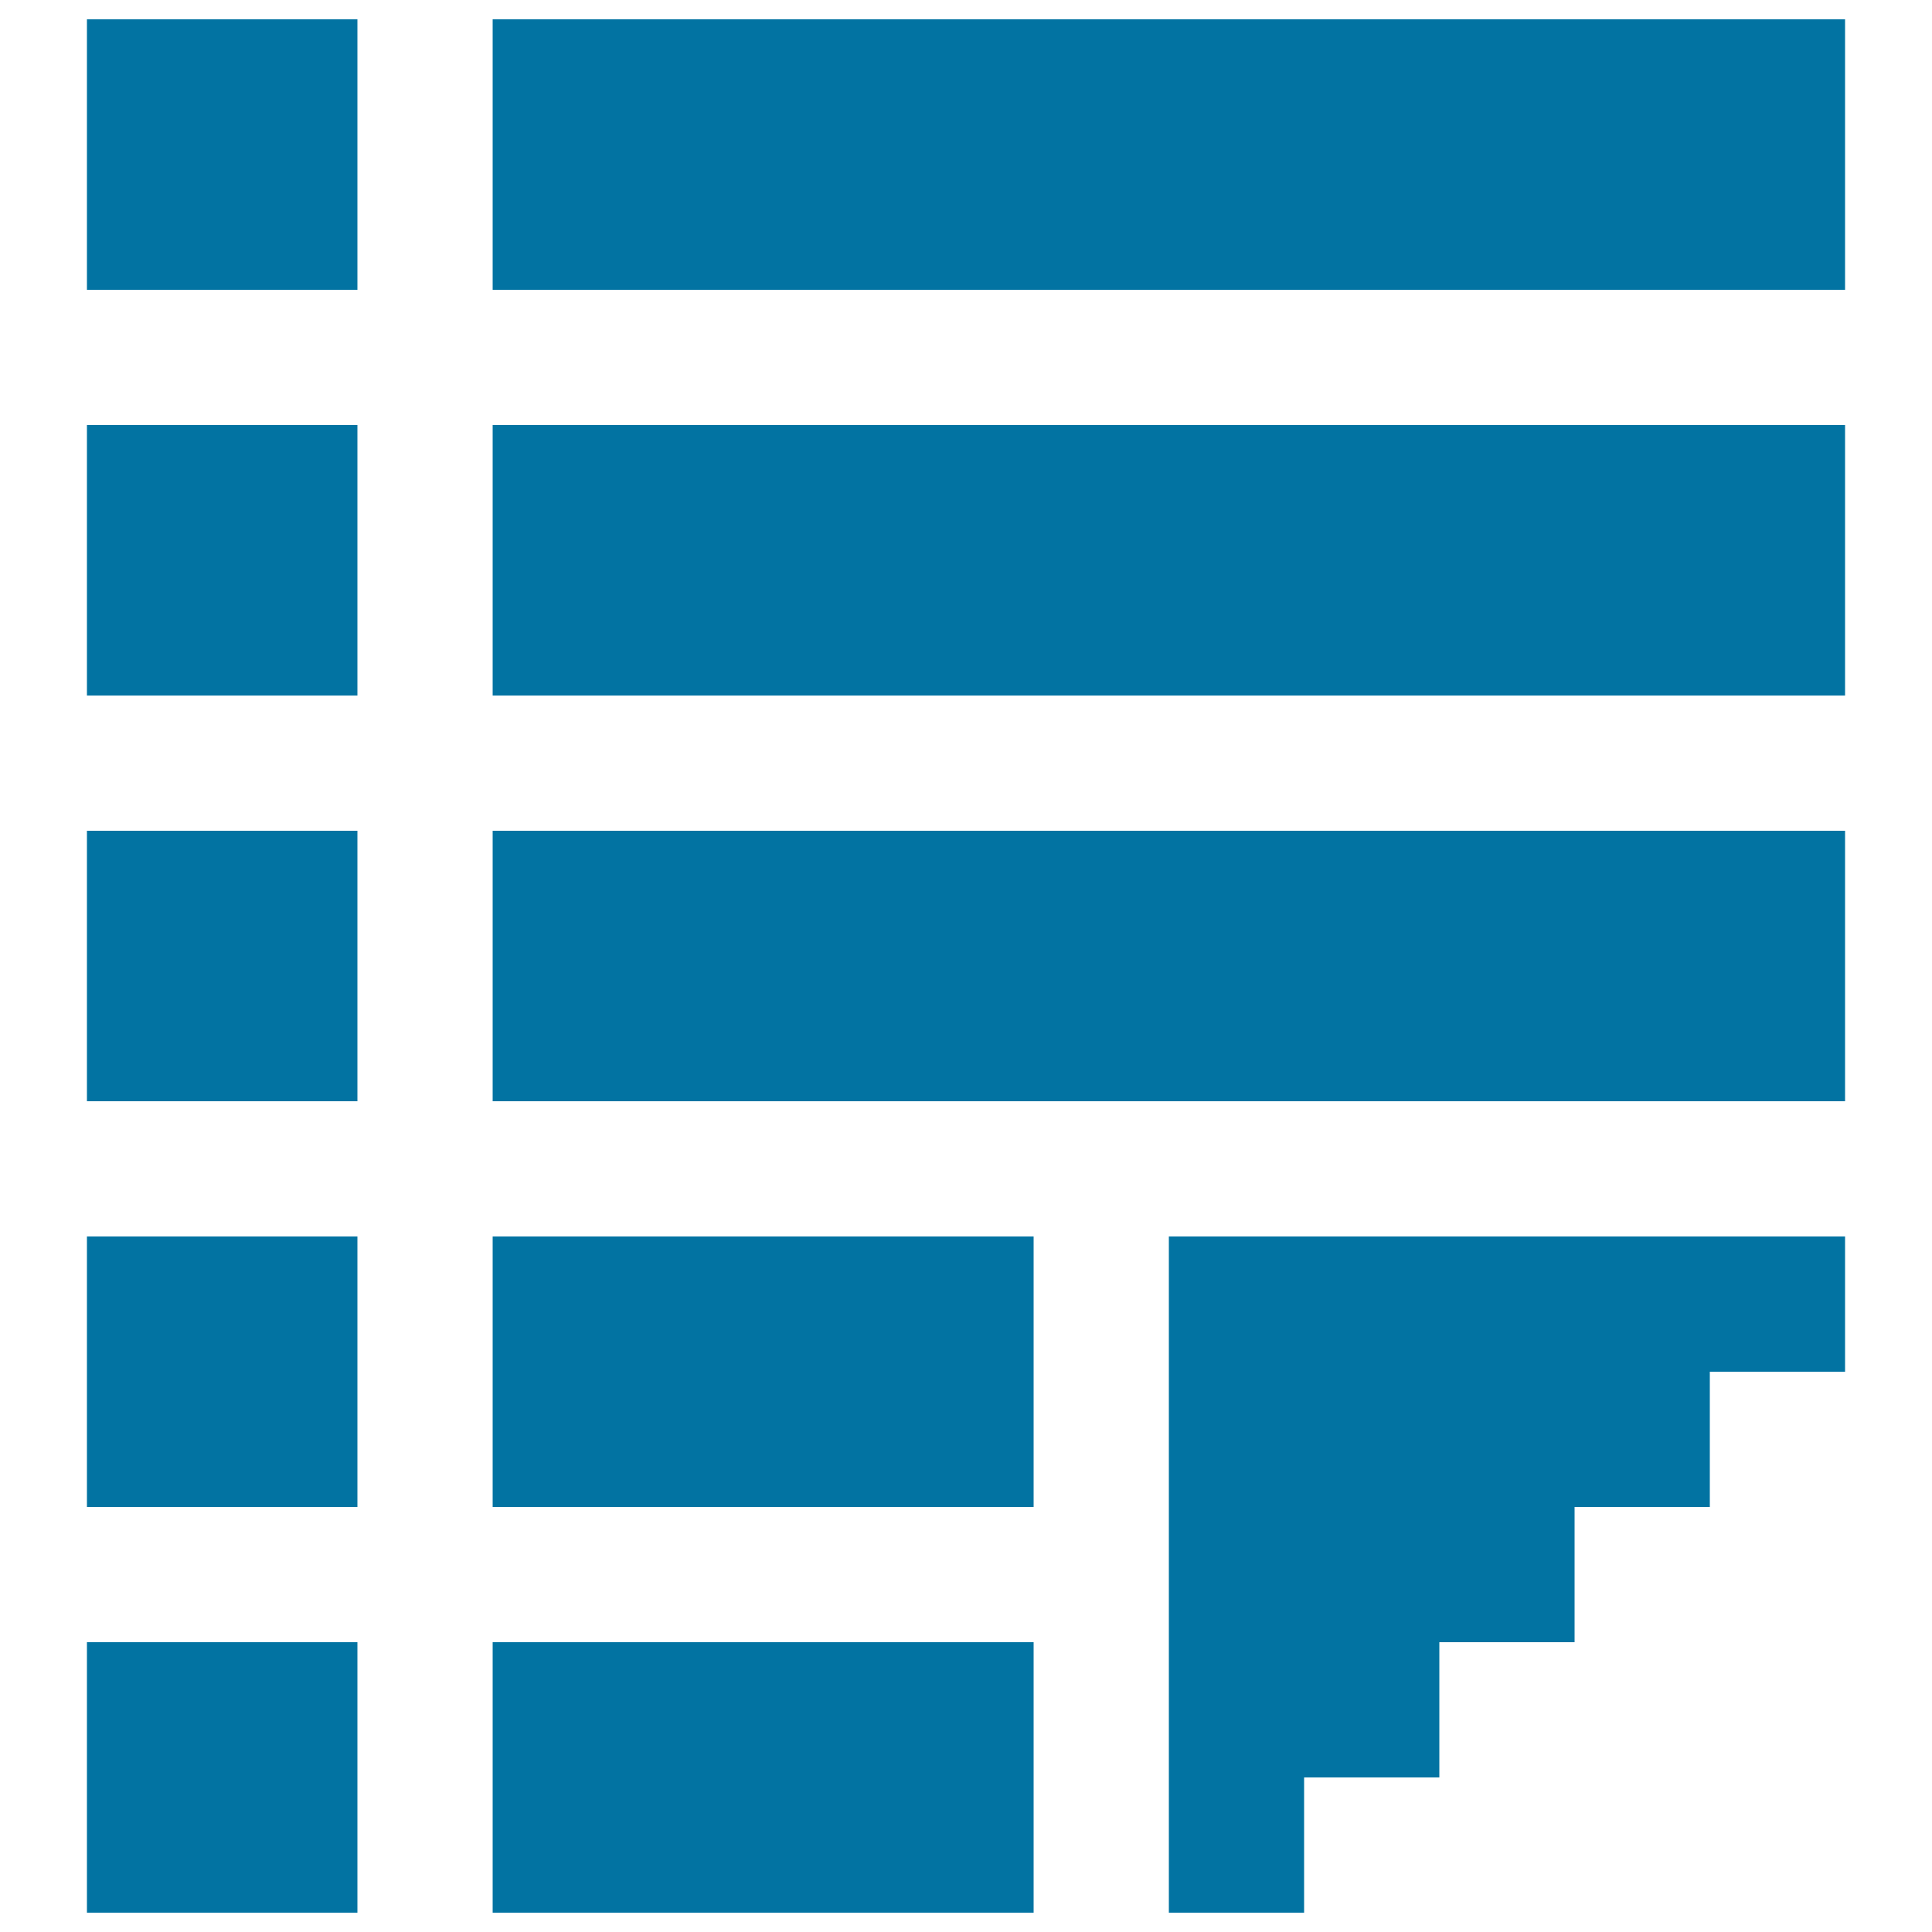 <svg xmlns="http://www.w3.org/2000/svg" viewBox="0 0 1000 1000" style="fill:#0273a2">
<title>List SVG icon</title>
<path d="M45,10h140v140H45V10z"/><path d="M45,220h140v140H45V220z"/><path d="M45,430h140v140H45V430L45,430z"/><path d="M45,640h140v140H45V640z"/><path d="M45,850h140v140H45V850z"/><path d="M255,10h700v140H255V10L255,10z"/><path d="M255,220h700v140H255V220L255,220z"/><path d="M255,430h700v140H255V430L255,430z"/><path d="M255,640h280v140H255V640z"/><path d="M255,850h280v140H255V850z"/><path d="M605,710v280h70v-70h70v-70h70v-70h70v-70h70v-70H605L605,710z"/>
</svg>